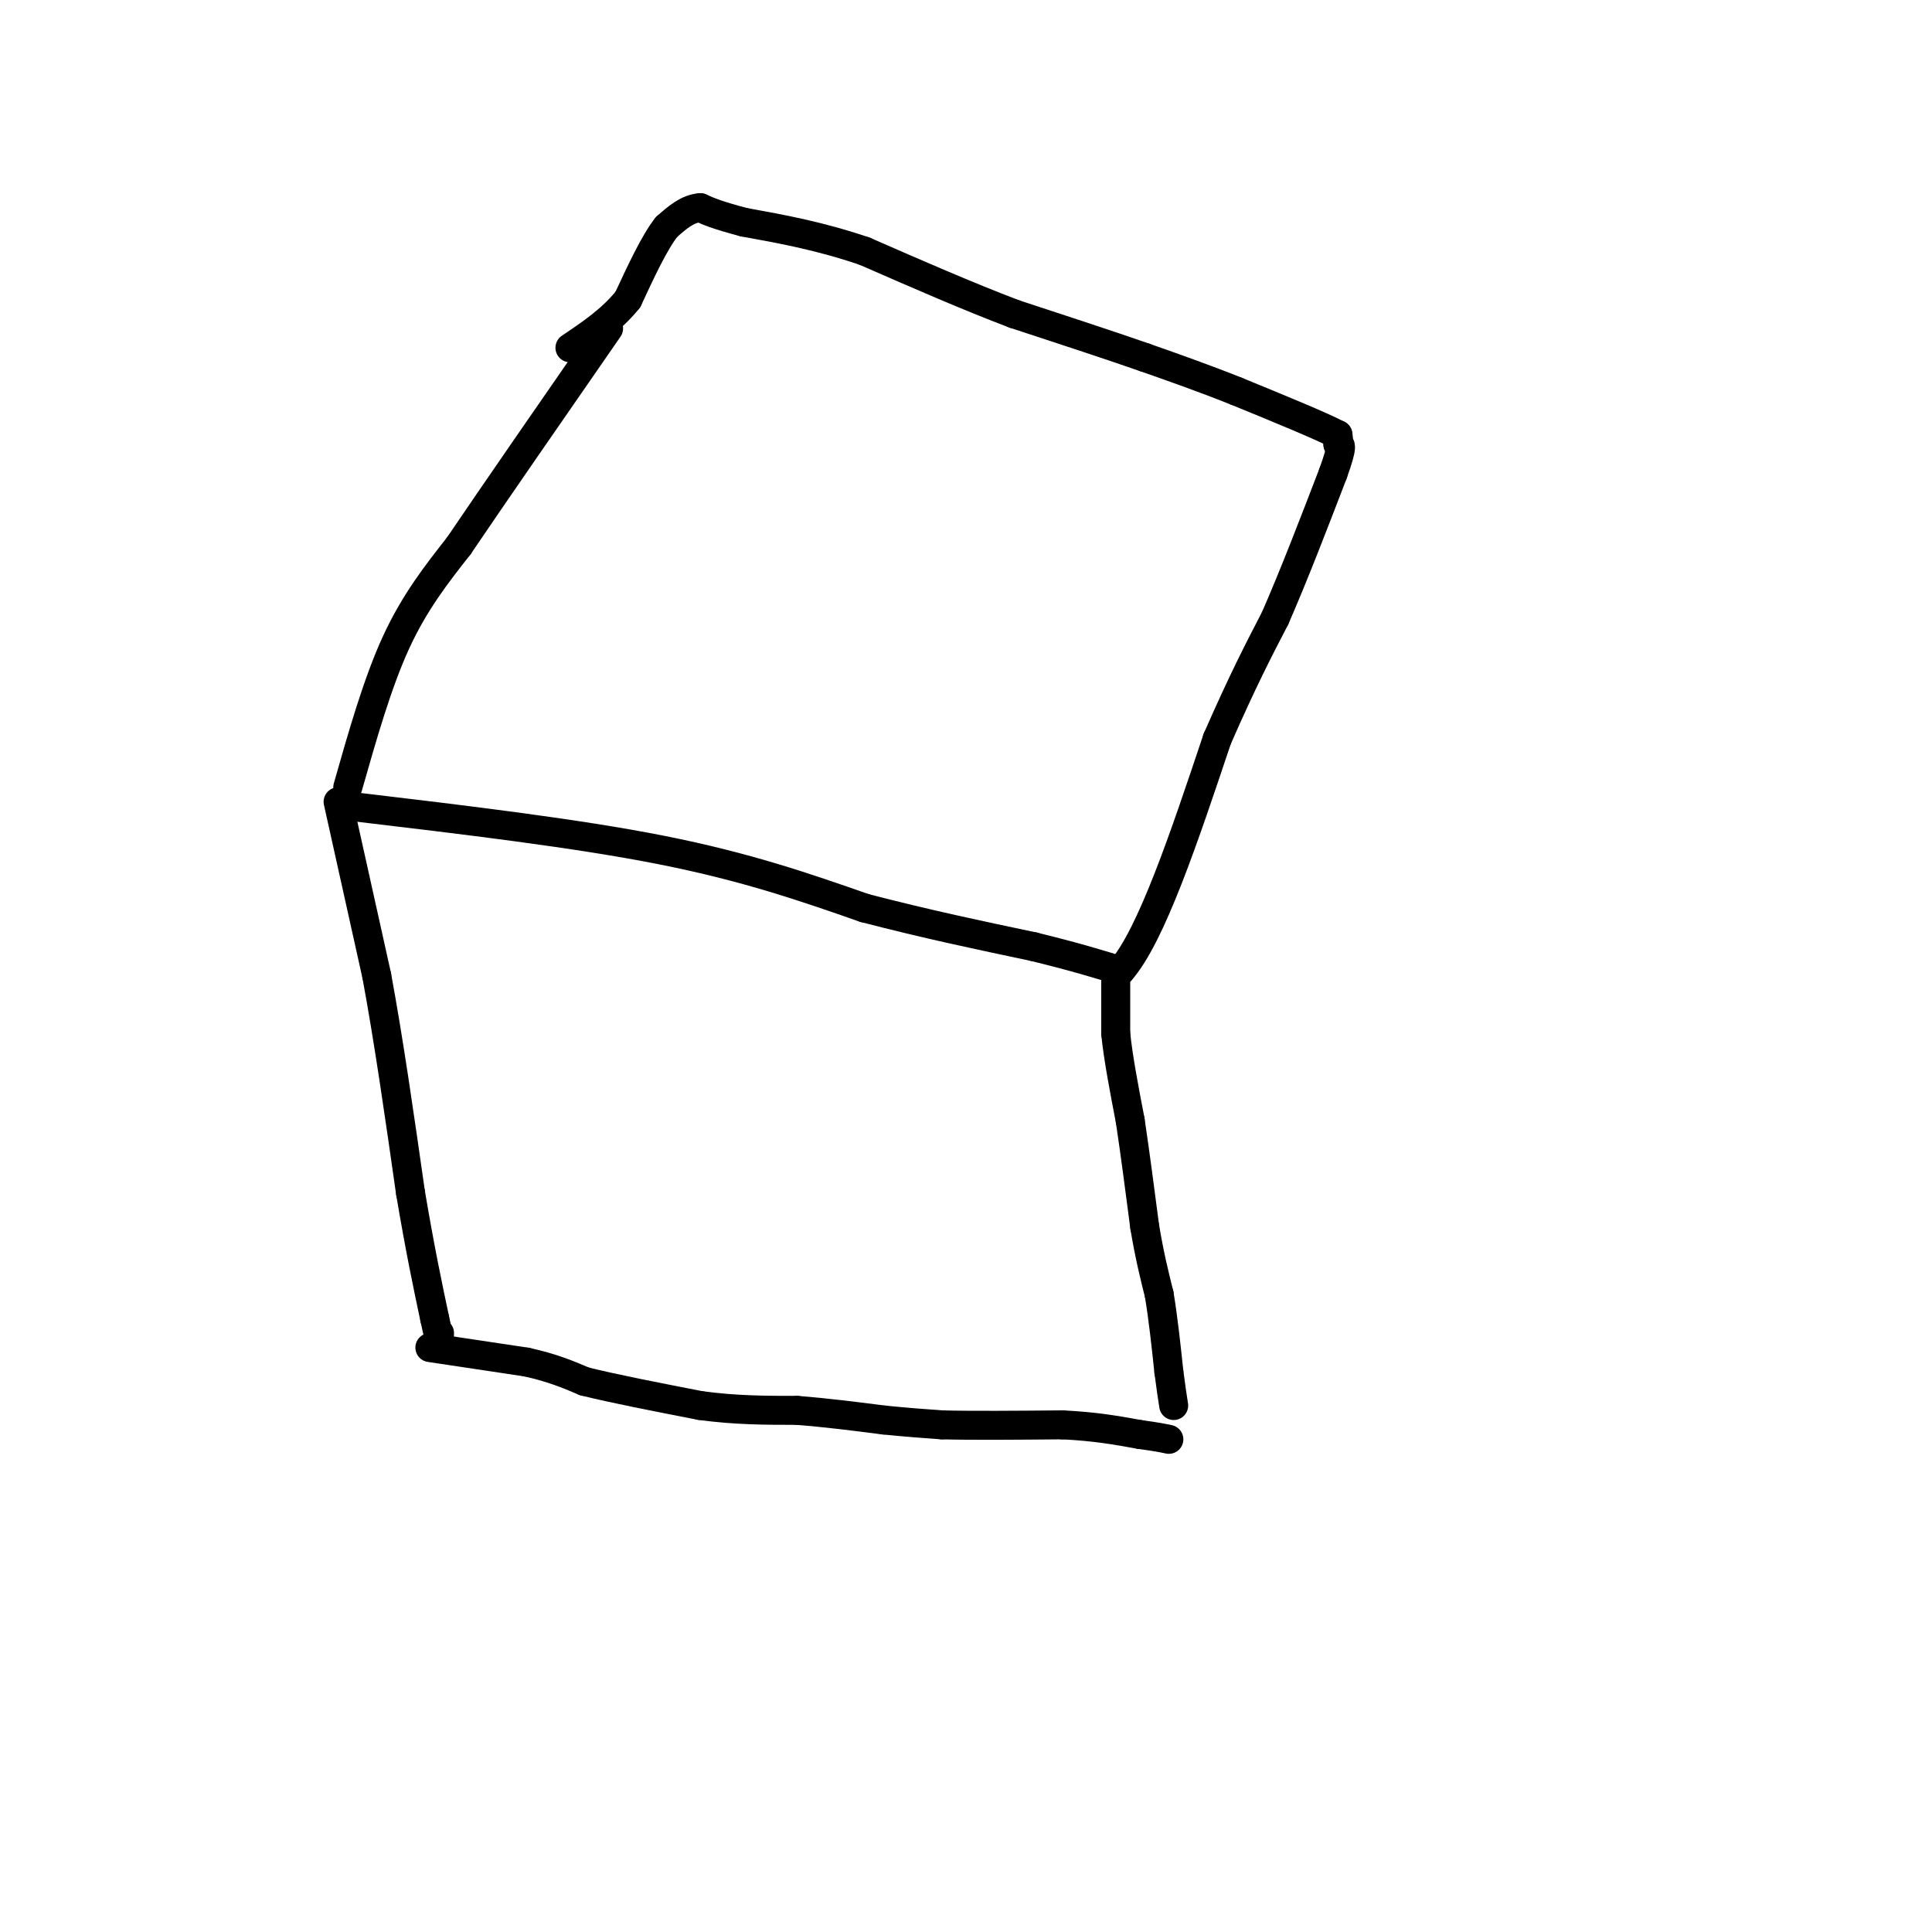 <svg viewBox='0 0 400 400' version='1.1' xmlns='http://www.w3.org/2000/svg' xmlns:xlink='http://www.w3.org/1999/xlink'><g fill='none' stroke='#000000' stroke-width='6' stroke-linecap='round' stroke-linejoin='round'><path d='M72,163c3.083,-10.833 6.167,-21.667 10,-30c3.833,-8.333 8.417,-14.167 13,-20'/><path d='M95,113c7.333,-10.833 19.167,-27.917 31,-45'/><path d='M73,167c23.167,2.750 46.333,5.500 64,9c17.667,3.500 29.833,7.750 42,12'/><path d='M179,188c12.833,3.333 23.917,5.667 35,8'/><path d='M214,196c8.833,2.167 13.417,3.583 18,5'/><path d='M232,201c6.333,-7.167 13.167,-27.583 20,-48'/><path d='M252,153c5.333,-12.167 8.667,-18.583 12,-25'/><path d='M264,128c4.000,-9.167 8.000,-19.583 12,-30'/><path d='M276,98c2.167,-6.000 1.583,-6.000 1,-6'/><path d='M277,92c0.167,-1.333 0.083,-1.667 0,-2'/><path d='M277,90c-3.500,-1.833 -12.250,-5.417 -21,-9'/><path d='M256,81c-6.667,-2.667 -12.833,-4.833 -19,-7'/><path d='M237,74c-7.667,-2.667 -17.333,-5.833 -27,-9'/><path d='M210,65c-9.667,-3.667 -20.333,-8.333 -31,-13'/><path d='M179,52c-9.333,-3.167 -17.167,-4.583 -25,-6'/><path d='M154,46c-5.667,-1.500 -7.333,-2.250 -9,-3'/><path d='M145,43c-2.667,0.167 -4.833,2.083 -7,4'/><path d='M138,47c-2.500,3.167 -5.250,9.083 -8,15'/><path d='M130,62c-3.333,4.167 -7.667,7.083 -12,10'/><path d='M70,166c0.000,0.000 8.000,36.000 8,36'/><path d='M78,202c2.500,13.500 4.750,29.250 7,45'/><path d='M85,247c2.000,11.833 3.500,18.917 5,26'/><path d='M90,273c1.000,4.833 1.000,3.917 1,3'/><path d='M231,202c0.000,0.000 0.000,12.000 0,12'/><path d='M231,214c0.500,5.000 1.750,11.500 3,18'/><path d='M234,232c1.000,6.667 2.000,14.333 3,22'/><path d='M237,254c1.000,6.000 2.000,10.000 3,14'/><path d='M240,268c0.833,5.000 1.417,10.500 2,16'/><path d='M242,284c0.500,3.833 0.750,5.417 1,7'/><path d='M89,279c0.000,0.000 20.000,3.000 20,3'/><path d='M109,282c5.333,1.167 8.667,2.583 12,4'/><path d='M121,286c6.000,1.500 15.000,3.250 24,5'/><path d='M145,291c7.333,1.000 13.667,1.000 20,1'/><path d='M165,292c6.333,0.500 12.167,1.250 18,2'/><path d='M183,294c5.000,0.500 8.500,0.750 12,1'/><path d='M195,295c6.167,0.167 15.583,0.083 25,0'/><path d='M220,295c6.833,0.333 11.417,1.167 16,2'/><path d='M236,297c3.667,0.500 4.833,0.750 6,1'/></g>
</svg>